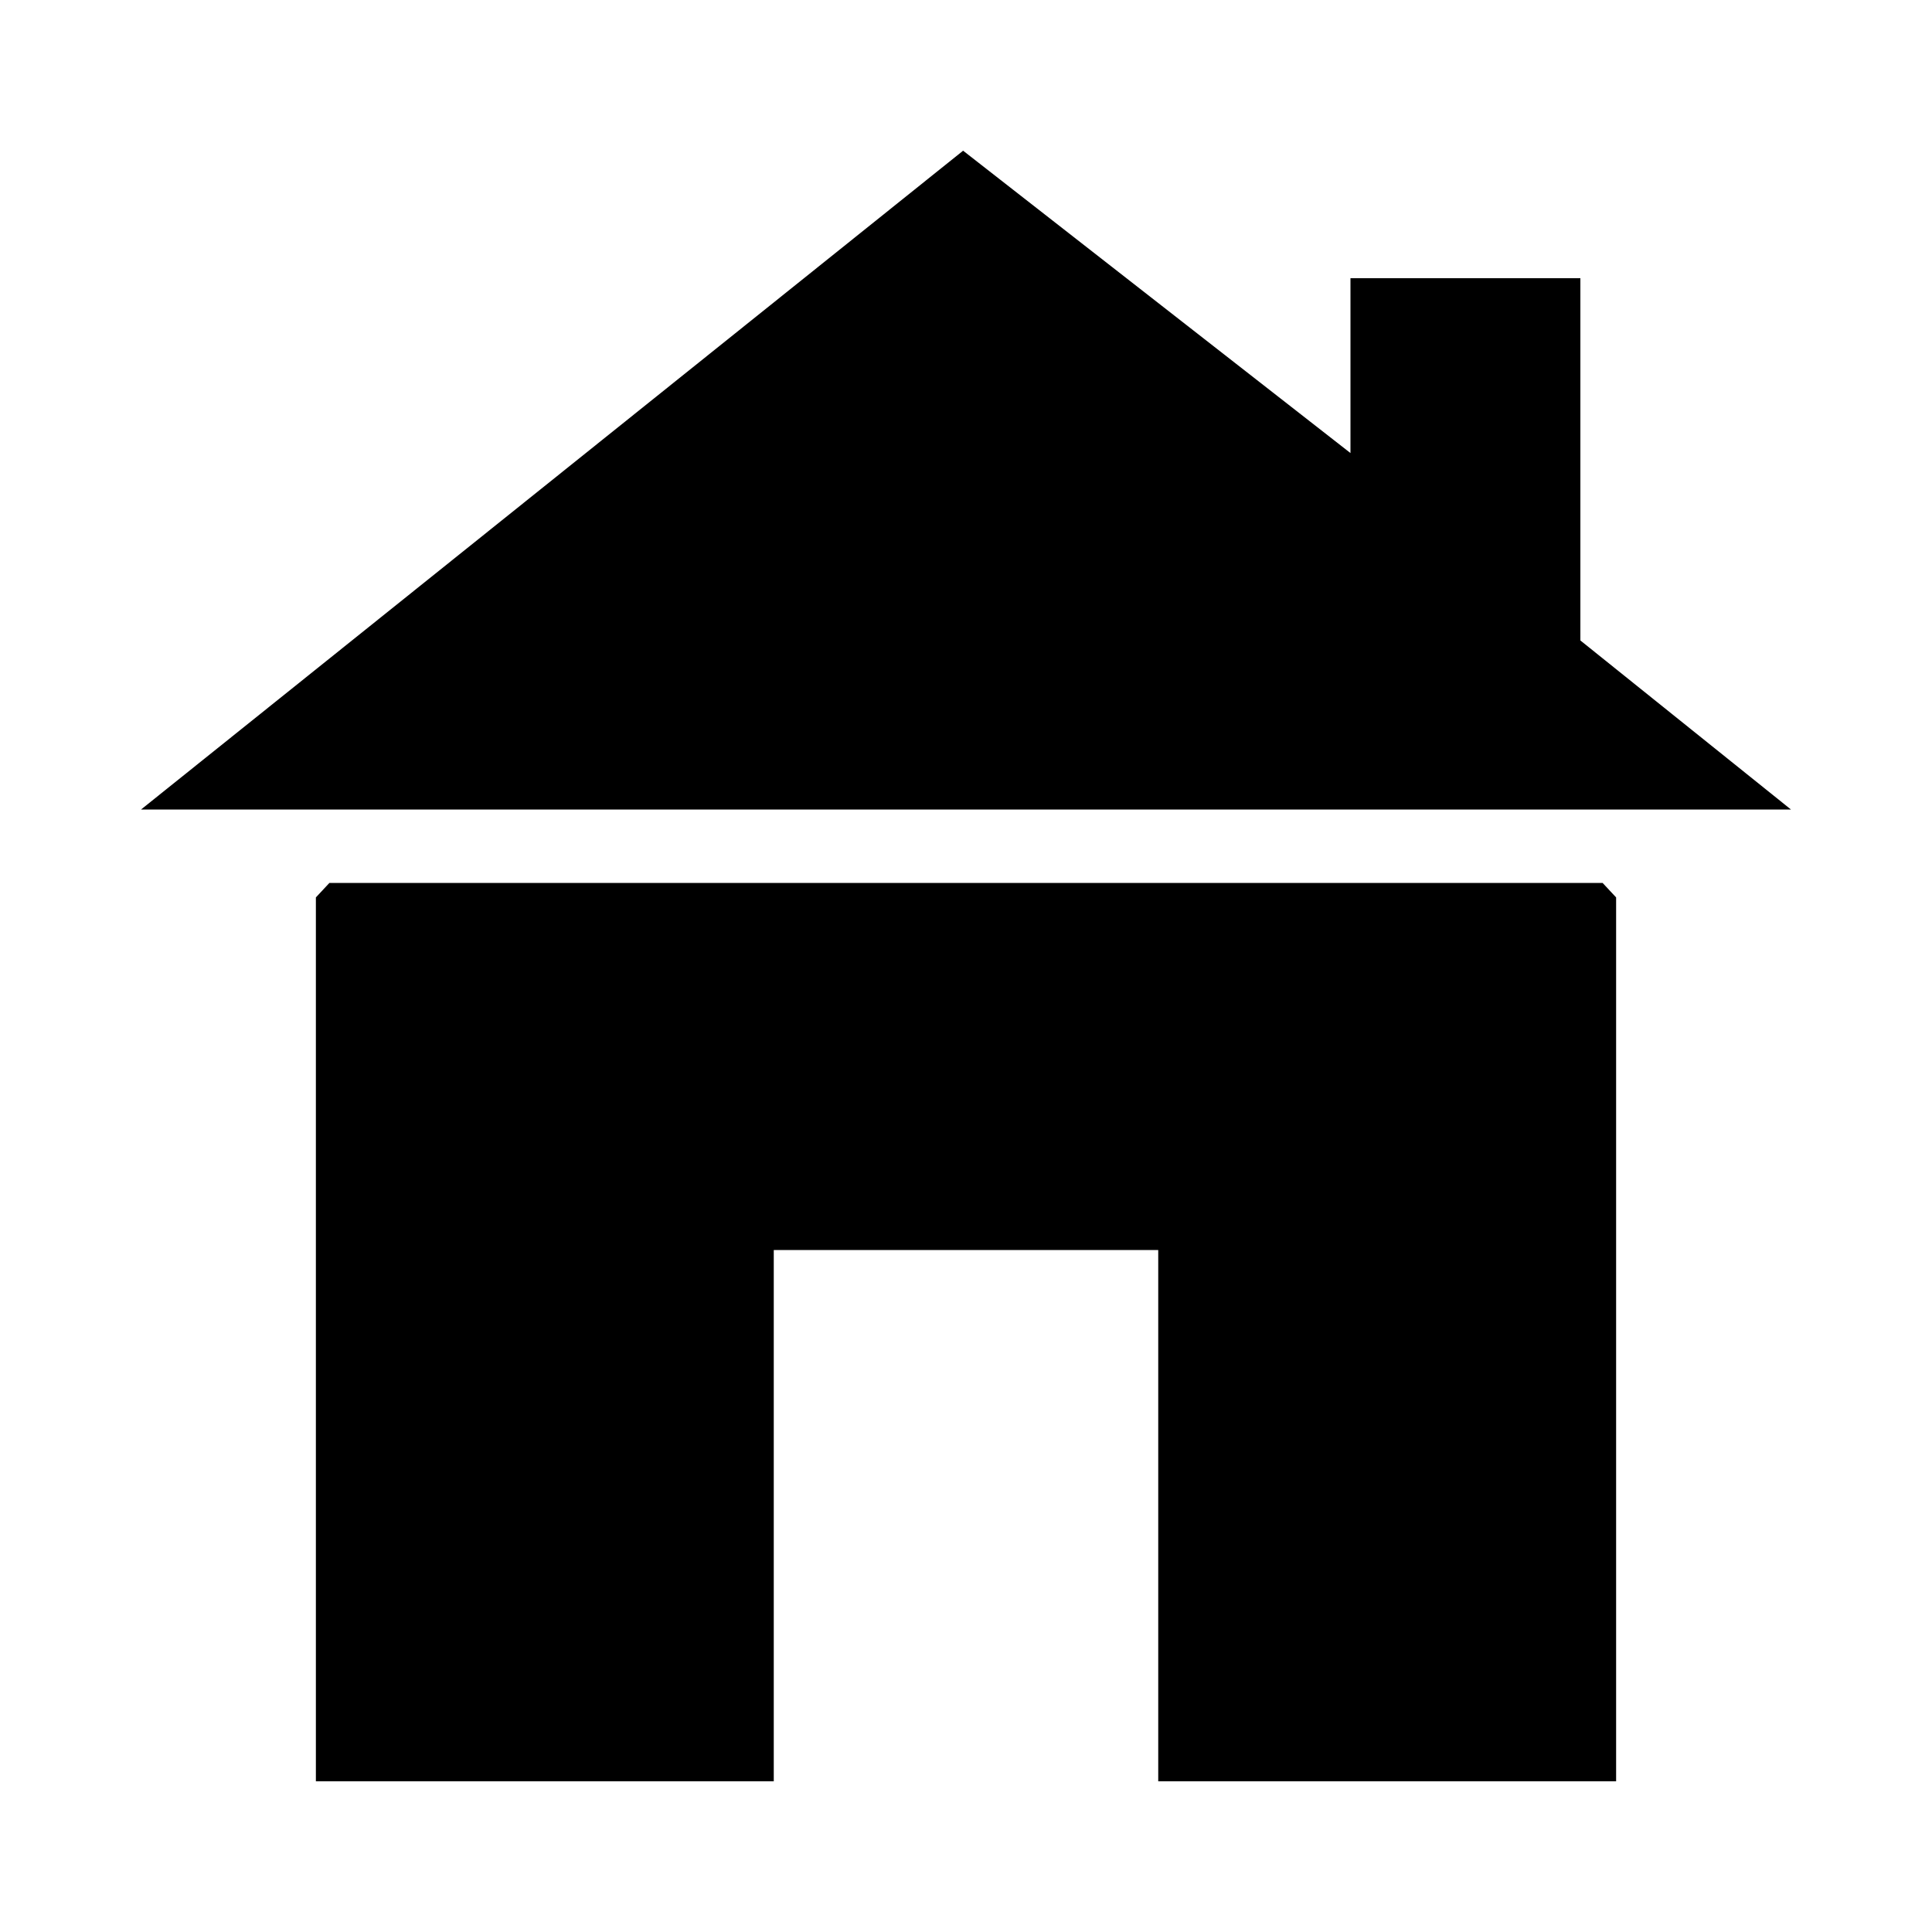 <?xml version="1.0" encoding="UTF-8"?>
<svg id="Ebene_1" xmlns="http://www.w3.org/2000/svg" version="1.1" viewBox="0 0 20 20">
  <!-- Generator: Adobe Illustrator 29.1.0, SVG Export Plug-In . SVG Version: 2.1.0 Build 142)  -->
  <polygon points="16.73 18.44 11.99 18.44 11.99 12.94 8.01 12.94 8.01 18.44 3.27 18.44 3.27 9.29 3.41 9.14 16.59 9.14 16.73 9.29 16.73 18.44"/>
  <polygon points="13.98 4.69 13.98 2.88 16.36 2.88 16.36 6.63 18.54 8.38 1.46 8.38 9.97 1.56 13.98 4.69"/>
</svg>